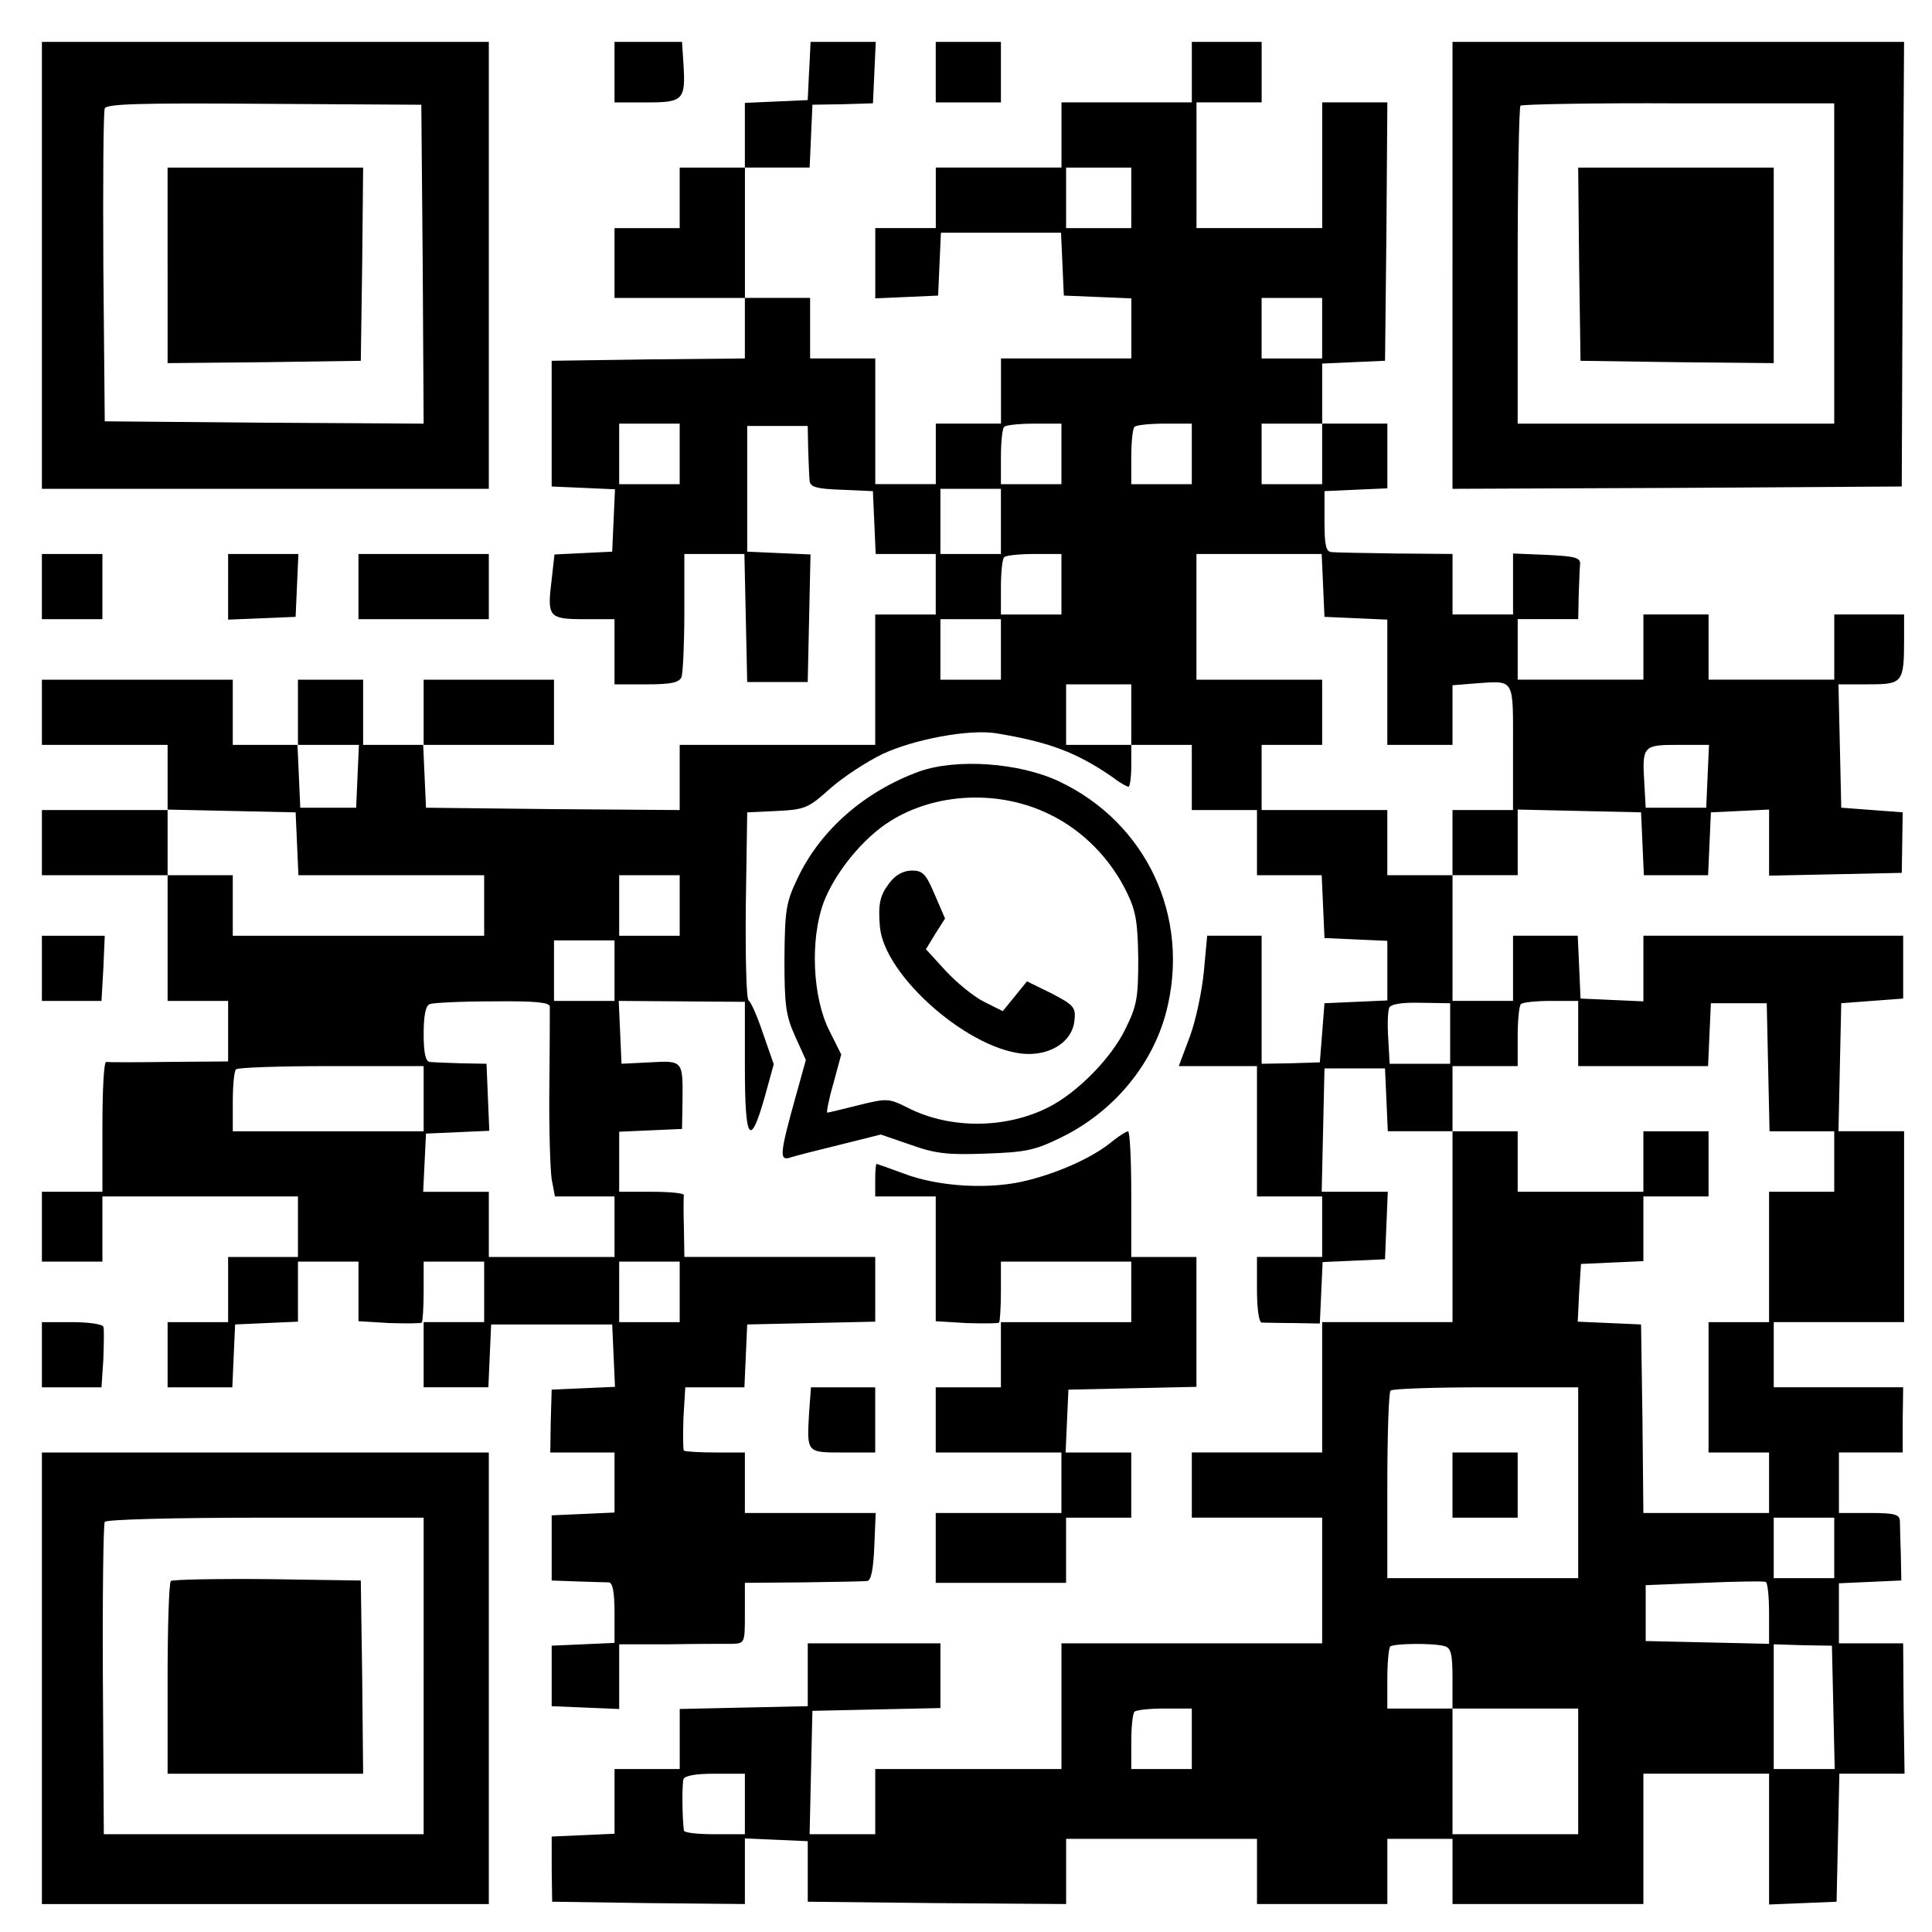 <svg xmlns="http://www.w3.org/2000/svg" version="1.0" width="415pt" height="415pt" viewBox="0 0 415 415" preserveAspectRatio="xMidYMid meet"><g transform="translate(0,415) scale(0.1,-0.1)" fill="#000000" stroke="none"><path d="M90 3580 l0 -480 480 0 480 0 0 480 0 480 -480 0 -480 0 0 -480z m818 2 l2 -342 -342 2 -343 3 -3 330 c-1 181 0 335 3 342 3 10 79 12 342 10 l338 -2 3 -343z"></path><path d="M360 3580 l0 -210 208 2 207 3 3 208 2 207 -210 0 -210 0 0 -210z"></path><path d="M1320 3995 l0 -65 69 0 c79 0 84 5 79 84 l-3 46 -72 0 -73 0 0 -65z"></path><path d="M1738 3998 l-3 -63 -67 -3 -68 -3 0 -69 0 -70 -70 0 -70 0 0 -65 0 -65 -70 0 -70 0 0 -75 0 -75 140 0 140 0 0 -65 0 -65 -207 -2 -208 -3 0 -135 0 -135 68 -3 68 -3 -3 -67 -3 -67 -62 -3 -62 -3 -6 -54 c-10 -80 -7 -85 70 -85 l65 0 0 -70 0 -70 69 0 c54 0 70 4 75 16 3 9 6 72 6 140 l0 124 65 0 64 0 3 -137 3 -138 65 0 65 0 3 137 3 137 -68 3 -68 3 0 135 0 135 65 0 65 0 1 -50 c1 -27 2 -58 3 -67 1 -14 13 -18 69 -20 l67 -3 3 -67 3 -68 64 0 65 0 0 -65 0 -65 -65 0 -65 0 0 -140 0 -140 -210 0 -210 0 0 -70 0 -70 -272 2 -273 3 -3 68 -3 67 141 0 140 0 0 70 0 70 -140 0 -140 0 0 -70 0 -70 -65 0 -65 0 0 70 0 70 -70 0 -70 0 0 -70 0 -70 -70 0 -70 0 0 70 0 70 -205 0 -205 0 0 -70 0 -70 135 0 135 0 0 -70 0 -70 -135 0 -135 0 0 -70 0 -70 135 0 135 0 0 -135 0 -135 65 0 65 0 0 -65 0 -65 -127 -1 c-71 -1 -131 -1 -135 0 -5 0 -8 -62 -8 -139 l0 -140 -65 0 -65 0 0 -75 0 -75 65 0 65 0 0 70 0 70 210 0 210 0 0 -65 0 -65 -75 0 -75 0 0 -70 0 -70 -65 0 -65 0 0 -70 0 -70 70 0 69 0 3 68 3 67 67 3 68 3 0 64 0 65 65 0 65 0 0 -64 0 -64 66 -4 c36 -1 68 -1 70 1 2 2 4 33 4 68 l0 63 65 0 65 0 0 -65 0 -65 -65 0 -65 0 0 -70 0 -70 70 0 69 0 3 68 3 67 130 0 130 0 3 -67 3 -67 -68 -3 -68 -3 -2 -68 -1 -67 69 0 69 0 0 -65 0 -64 -67 -3 -68 -3 0 -70 0 -70 55 -2 c30 -1 61 -2 68 -2 8 -1 12 -21 12 -66 l0 -64 -67 -3 -68 -3 0 -65 0 -65 73 -3 72 -3 0 70 0 69 108 0 c59 1 119 1 135 1 27 1 27 2 27 66 l0 65 125 1 c69 1 131 2 138 3 8 1 13 25 15 74 l3 72 -141 0 -140 0 0 65 0 65 -63 0 c-35 0 -66 2 -68 4 -2 2 -2 34 -1 70 l4 66 63 0 64 0 3 68 3 67 138 3 137 3 0 69 0 70 -205 0 -205 0 -1 63 c-1 34 -1 65 0 70 0 4 -30 7 -69 7 l-70 0 0 65 0 64 68 3 67 3 1 60 c1 87 1 87 -70 83 l-61 -3 -3 68 -3 67 136 -1 135 -1 0 -140 c0 -159 11 -176 43 -63 l19 69 -23 66 c-12 36 -26 68 -31 71 -5 3 -7 95 -6 205 l3 199 64 3 c60 3 67 6 114 48 27 24 77 57 112 74 68 32 186 54 244 45 115 -19 174 -41 253 -96 14 -11 29 -19 32 -19 3 0 6 20 6 45 l0 45 65 0 65 0 0 -70 0 -70 70 0 70 0 0 -70 0 -70 70 0 69 0 3 -67 3 -68 68 -3 67 -3 0 -64 0 -64 -67 -3 -68 -3 -5 -64 -5 -63 -63 -2 -62 -1 0 138 0 137 -59 0 -58 0 -7 -76 c-4 -42 -17 -105 -30 -140 l-24 -64 84 0 84 0 0 -140 0 -140 70 0 70 0 0 -65 0 -65 -70 0 -70 0 0 -70 c0 -40 4 -70 10 -71 6 0 36 -1 68 -1 l57 -1 3 66 3 66 67 3 67 3 3 73 3 72 -71 0 -71 0 3 133 3 132 65 0 65 0 3 -67 3 -68 69 0 70 0 0 -205 0 -205 -140 0 -140 0 0 -140 0 -140 -140 0 -140 0 0 -70 0 -70 140 0 140 0 0 -135 0 -135 -280 0 -280 0 0 -135 0 -135 -200 0 -200 0 0 -70 0 -70 -70 0 -71 0 3 133 3 132 138 3 137 3 0 69 0 70 -142 0 -143 0 0 -67 0 -68 -137 -3 -138 -3 0 -64 0 -65 -70 0 -70 0 0 -70 0 -69 -67 -3 -68 -3 0 -70 1 -70 207 -3 207 -2 0 70 0 71 68 -3 67 -3 0 -65 0 -65 278 -3 277 -2 0 70 0 70 205 0 205 0 0 -70 0 -70 140 0 140 0 0 70 0 70 70 0 70 0 0 -70 0 -70 205 0 205 0 0 140 0 140 135 0 135 0 0 -140 0 -141 73 3 72 3 3 138 3 137 70 0 70 0 -2 140 -1 140 -69 0 -69 0 0 65 0 64 67 3 67 3 -1 55 c-1 30 -2 63 -2 73 -1 14 -11 17 -66 17 l-65 0 0 65 0 65 68 0 69 0 0 70 1 70 -139 0 -139 0 0 70 0 70 140 0 140 0 0 205 0 205 -70 0 -71 0 3 138 3 137 66 5 67 5 0 68 0 67 -279 0 -279 0 0 -70 0 -71 -67 3 -68 3 -3 68 -3 67 -69 0 -70 0 0 -70 0 -70 -65 0 -65 0 0 135 0 135 70 0 70 0 0 70 0 71 133 -3 132 -3 3 -67 3 -68 69 0 69 0 3 68 3 67 63 3 62 3 0 -71 0 -71 143 3 142 3 1 65 1 65 -66 5 -66 5 -3 133 -3 132 65 0 c73 0 76 3 76 98 l0 52 -75 0 -75 0 0 -70 0 -70 -135 0 -135 0 0 70 0 70 -70 0 -70 0 0 -70 0 -70 -135 0 -135 0 0 65 0 65 65 0 65 0 1 50 c1 28 2 58 3 68 1 14 -10 17 -71 20 l-73 3 0 -66 0 -65 -65 0 -65 0 0 65 0 65 -122 1 c-68 1 -130 2 -138 3 -12 1 -15 15 -15 66 l0 65 68 3 67 3 0 69 0 70 -70 0 -70 0 0 65 0 64 68 3 67 3 3 278 2 277 -70 0 -70 0 0 -135 0 -135 -135 0 -135 0 0 135 0 135 70 0 70 0 0 65 0 65 -75 0 -75 0 0 -65 0 -65 -140 0 -140 0 0 -70 0 -70 -135 0 -135 0 0 -65 0 -65 -65 0 -65 0 0 -75 0 -76 68 3 67 3 3 68 3 67 129 0 129 0 3 -67 3 -68 73 -3 72 -3 0 -64 0 -65 -140 0 -140 0 0 -70 0 -70 -70 0 -70 0 0 -65 0 -65 -65 0 -65 0 0 135 0 135 -70 0 -70 0 0 65 0 65 -70 0 -70 0 0 140 0 140 70 0 69 0 3 68 3 67 65 1 65 2 3 66 3 66 -70 0 -70 0 -3 -62z m692 -273 l0 -65 -70 0 -70 0 0 65 0 65 70 0 70 0 0 -65z m410 -280 l0 -65 -65 0 -65 0 0 65 0 65 65 0 65 0 0 -65z m-1380 -270 l0 -65 -65 0 -65 0 0 65 0 65 65 0 65 0 0 -65z m820 0 l0 -65 -65 0 -65 0 0 58 c0 32 3 62 7 65 3 4 33 7 65 7 l58 0 0 -65z m280 0 l0 -65 -65 0 -65 0 0 58 c0 32 3 62 7 65 3 4 33 7 65 7 l58 0 0 -65z m280 0 l0 -65 -65 0 -65 0 0 65 0 65 65 0 65 0 0 -65z m-690 -145 l0 -70 -65 0 -65 0 0 70 0 70 65 0 65 0 0 -70z m130 -135 l0 -65 -65 0 -65 0 0 58 c0 32 3 62 7 65 3 4 33 7 65 7 l58 0 0 -65z m562 -2 l3 -68 68 -3 67 -3 0 -134 0 -135 70 0 70 0 0 64 0 64 49 4 c86 6 81 13 81 -138 l0 -134 -65 0 -65 0 0 -70 0 -70 -70 0 -70 0 0 70 0 70 -135 0 -135 0 0 70 0 70 65 0 65 0 0 70 0 70 -135 0 -135 0 0 135 0 135 135 0 134 0 3 -67z m-692 -138 l0 -65 -65 0 -65 0 0 65 0 65 65 0 65 0 0 -65z m280 -140 l0 -65 -70 0 -70 0 0 65 0 65 70 0 70 0 0 -65z m-1662 -132 l-3 -68 -60 0 -60 0 -3 68 -3 67 66 0 66 0 -3 -67z m2900 0 l-3 -68 -65 0 -65 0 -3 54 c-5 79 -2 81 73 81 l66 0 -3 -67z m-3030 -145 l3 -68 199 0 200 0 0 -65 0 -65 -270 0 -270 0 0 65 0 65 -70 0 -70 0 0 70 0 71 138 -3 137 -3 3 -67z m822 -133 l0 -65 -65 0 -65 0 0 65 0 65 65 0 65 0 0 -65z m-140 -140 l0 -65 -65 0 -65 0 0 65 0 65 65 0 65 0 0 -65z m-139 -77 c0 -7 0 -85 -1 -174 -1 -88 2 -177 5 -197 l7 -37 64 0 64 0 0 -65 0 -65 -135 0 -135 0 0 70 0 70 -70 0 -71 0 3 63 3 62 68 3 68 3 -3 72 -3 72 -55 1 c-30 1 -61 2 -67 3 -9 1 -13 20 -13 60 0 38 4 61 13 64 6 3 67 6 135 6 91 1 122 -2 123 -11z m1934 -58 l0 -65 -65 0 -65 0 -3 54 c-2 29 -1 59 2 66 3 8 26 12 68 11 l63 -1 0 -65z m275 0 l0 -70 140 0 139 0 3 68 3 67 60 0 60 0 3 -137 3 -138 69 0 70 0 0 -65 0 -65 -70 0 -70 0 0 -140 0 -140 -65 0 -65 0 0 -140 0 -140 65 0 65 0 0 -65 0 -65 -135 0 -135 0 -2 203 -3 202 -68 3 -68 3 3 62 4 62 67 3 67 3 0 69 0 70 70 0 70 0 0 70 0 70 -70 0 -70 0 0 -65 0 -65 -135 0 -135 0 0 65 0 65 -70 0 -70 0 0 70 0 70 70 0 70 0 0 63 c0 35 3 67 7 70 3 4 33 7 65 7 l58 0 0 -70z m-2480 -140 l0 -70 -205 0 -205 0 0 63 c0 35 3 67 7 70 3 4 96 7 205 7 l198 0 0 -70z m550 -415 l0 -65 -65 0 -65 0 0 65 0 65 65 0 65 0 0 -65z m1930 -410 l0 -205 -205 0 -205 0 0 198 c0 109 3 202 7 205 3 4 96 7 205 7 l198 0 0 -205z m550 -140 l0 -65 -65 0 -65 0 0 65 0 65 65 0 65 0 0 -65z m-140 -141 l0 -65 -132 3 -133 3 0 60 0 60 125 5 c69 3 128 4 133 2 4 -2 7 -32 7 -68z m-697 -70 c14 -4 17 -17 17 -70 l0 -64 135 0 135 0 0 -135 0 -135 -135 0 -135 0 0 135 0 135 -70 0 -70 0 0 63 c0 35 3 66 6 70 7 7 93 8 117 1z m835 -131 l3 -133 -66 0 -65 0 0 134 0 134 63 -2 62 -1 3 -132z m-1378 -68 l0 -65 -65 0 -65 0 0 58 c0 32 3 62 7 65 3 4 33 7 65 7 l58 0 0 -65z m-960 -140 l0 -65 -65 0 c-36 0 -65 3 -66 8 -4 31 -4 99 -1 110 3 8 26 12 68 12 l64 0 0 -65z"></path><path d="M3120 960 l0 -70 70 0 70 0 0 70 0 70 -70 0 -70 0 0 -70z"></path><path d="M2010 3995 l0 -65 70 0 70 0 0 65 0 65 -70 0 -70 0 0 -65z"></path><path d="M3120 3580 l0 -480 483 2 482 3 2 478 3 477 -485 0 -485 0 0 -480z m820 4 l0 -344 -340 0 -340 0 0 338 c0 186 3 341 6 345 4 3 157 6 340 5 l334 0 0 -344z"></path><path d="M3392 3583 l3 -208 208 -3 207 -2 0 210 0 210 -210 0 -210 0 2 -207z"></path><path d="M90 2890 l0 -70 65 0 65 0 0 70 0 70 -65 0 -65 0 0 -70z"></path><path d="M490 2890 l0 -71 73 3 72 3 3 68 3 67 -76 0 -75 0 0 -70z"></path><path d="M770 2890 l0 -70 140 0 140 0 0 70 0 70 -140 0 -140 0 0 -70z"></path><path d="M1975 2493 c-118 -43 -213 -126 -262 -230 -25 -52 -27 -69 -28 -173 0 -99 3 -122 23 -166 l23 -51 -22 -79 c-34 -122 -35 -137 -13 -131 11 4 59 16 108 28 l88 22 64 -22 c53 -19 79 -22 161 -19 87 3 106 7 163 35 112 55 195 155 225 269 53 204 -42 407 -231 496 -86 40 -219 49 -299 21z m281 -93 c70 -34 130 -95 165 -168 19 -39 23 -64 24 -142 0 -84 -3 -101 -28 -151 -30 -62 -103 -136 -164 -167 -92 -47 -213 -48 -304 -1 -40 20 -44 20 -105 5 -35 -9 -65 -16 -67 -16 -2 0 3 28 13 62 l17 63 -25 50 c-37 72 -42 197 -13 276 24 64 85 139 143 175 98 62 236 68 344 14z"></path><path d="M1911 2254 c-21 -27 -25 -46 -21 -94 9 -108 198 -271 317 -274 54 -1 97 29 101 72 3 28 -1 33 -49 58 l-53 26 -26 -32 -26 -32 -40 20 c-22 11 -59 41 -83 67 l-42 46 20 33 21 33 -22 51 c-19 45 -26 52 -49 52 -18 0 -35 -9 -48 -26z"></path><path d="M90 2070 l0 -70 64 0 64 0 4 70 3 70 -67 0 -68 0 0 -70z"></path><path d="M2390 1699 c-39 -33 -110 -66 -181 -84 -79 -21 -193 -15 -270 15 -30 11 -55 20 -56 20 -2 0 -3 -16 -3 -35 l0 -35 65 0 65 0 0 -134 0 -134 66 -4 c36 -1 68 -1 70 1 2 2 4 33 4 68 l0 63 140 0 140 0 0 -65 0 -65 -140 0 -140 0 0 -70 0 -70 -70 0 -70 0 0 -70 0 -70 135 0 135 0 0 -65 0 -65 -135 0 -135 0 0 -75 0 -75 140 0 140 0 0 70 0 70 70 0 70 0 0 70 0 70 -70 0 -71 0 3 68 3 67 138 3 137 3 0 139 0 140 -70 0 -70 0 0 135 c0 74 -3 135 -7 135 -5 -1 -19 -10 -33 -21z"></path><path d="M90 1240 l0 -70 64 0 64 0 4 60 c1 33 2 65 0 70 -2 6 -33 10 -68 10 l-64 0 0 -70z"></path><path d="M1738 1116 c-5 -87 -6 -86 73 -86 l69 0 0 70 0 70 -69 0 -69 0 -4 -54z"></path><path d="M90 545 l0 -485 480 0 480 0 0 485 0 485 -480 0 -480 0 0 -485z m820 5 l0 -340 -344 0 -343 0 -2 331 c-1 181 1 334 4 340 4 5 142 9 346 9 l339 0 0 -340z"></path><path d="M367 754 c-4 -4 -7 -99 -7 -211 l0 -203 210 0 210 0 -2 208 -3 207 -201 3 c-110 1 -203 -1 -207 -4z"></path></g></svg>